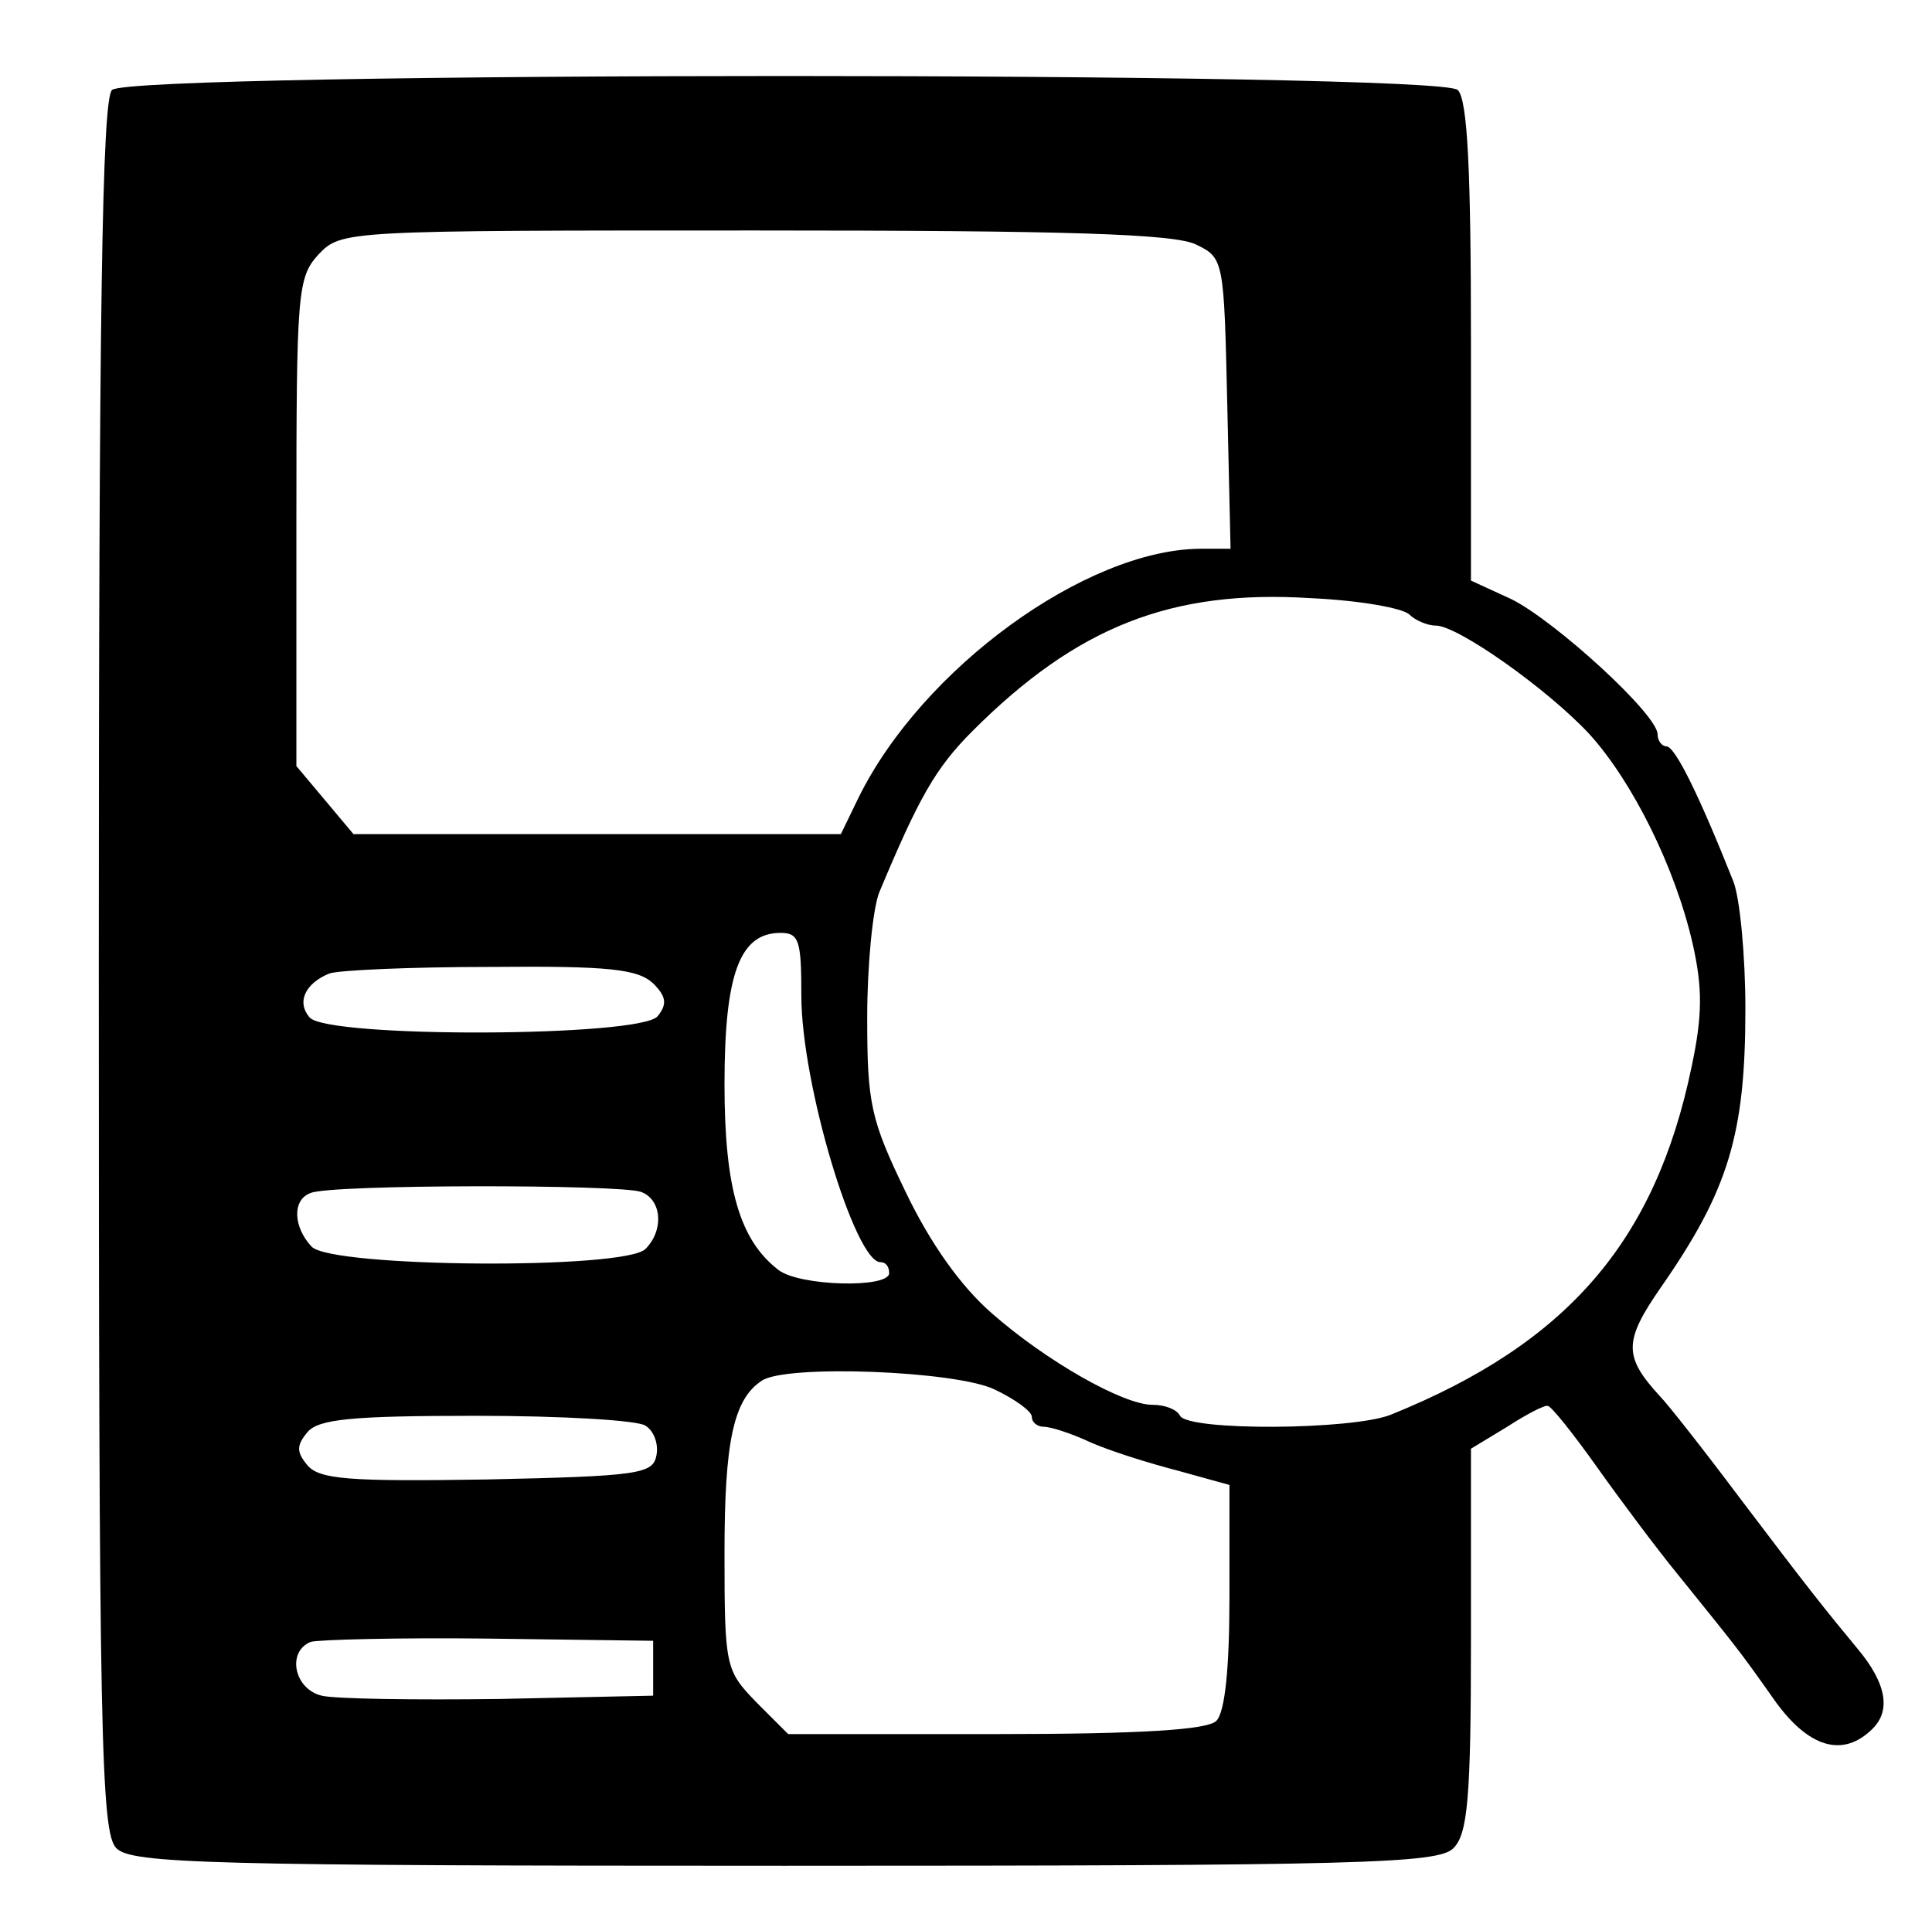 <?xml version="1.0" standalone="no"?>
<!DOCTYPE svg PUBLIC "-//W3C//DTD SVG 20010904//EN"
 "http://www.w3.org/TR/2001/REC-SVG-20010904/DTD/svg10.dtd">
<svg version="1.0" xmlns="http://www.w3.org/2000/svg"
 width="176pt" height="174pt" viewBox="0 0 176 174"
 preserveAspectRatio="xMidYMid meet">

<g transform="translate(0,174) scale(0.1,-0.1)"
fill="#000000" stroke="none">
<path d="M102 1658 c-9 -9 -12 -200 -12 -799 0 -703 2 -789 16 -803 14 -14 83
-16 609 -16 526 0 595 2 609 16 13 13 16 45 16 190 l0 174 33 20 c17 11 34 20
37 19 3 0 23 -25 45 -56 22 -31 55 -75 73 -97 54 -67 56 -69 87 -113 32 -46
64 -55 91 -28 17 17 12 42 -14 73 -29 35 -45 55 -107 137 -33 44 -66 86 -73
93 -33 36 -33 50 1 99 62 89 77 140 77 254 0 48 -5 101 -11 116 -31 78 -53
123 -61 123 -4 0 -8 5 -8 11 0 18 -93 103 -133 123 l-37 17 0 217 c0 156 -3
221 -12 230 -17 17 -1209 17 -1226 0z m988 -141 c25 -12 25 -15 28 -145 l3
-132 -28 0 c-104 -1 -253 -109 -311 -227 l-16 -33 -222 0 -222 0 -26 31 -26
31 0 222 c0 210 1 223 20 244 21 22 23 22 398 22 284 0 383 -3 402 -13z m194
-337 c5 -5 16 -10 24 -10 20 0 102 -58 140 -99 39 -43 78 -121 94 -191 9 -40
9 -65 -1 -112 -33 -159 -113 -252 -274 -317 -35 -14 -184 -15 -192 -1 -3 6
-14 10 -25 10 -27 0 -97 40 -146 83 -29 25 -57 65 -79 111 -32 66 -35 81 -35
159 0 47 5 99 11 114 36 86 51 113 85 147 95 95 181 129 308 121 44 -2 84 -9
90 -15z m-554 -347 c0 -81 49 -243 72 -243 5 0 8 -4 8 -10 0 -14 -82 -12 -101
3 -35 27 -49 74 -49 169 0 101 14 138 51 138 17 0 19 -7 19 -57z m-135 11 c12
-12 13 -19 4 -30 -16 -19 -301 -20 -317 -1 -12 14 -4 31 18 40 8 3 74 6 147 6
108 1 134 -2 148 -15z m-11 -190 c19 -7 21 -35 4 -52 -19 -19 -285 -17 -304 2
-17 18 -18 43 -1 49 18 8 282 8 301 1z m322 -180 c19 -9 34 -20 34 -25 0 -5 5
-9 11 -9 6 0 25 -6 42 -14 18 -8 53 -19 80 -26 l47 -13 0 -101 c0 -66 -4 -106
-12 -114 -8 -8 -67 -12 -201 -12 l-189 0 -29 29 c-28 29 -29 32 -29 136 0 101
8 140 34 157 22 15 177 9 212 -8z m-318 -33 c8 -5 12 -17 10 -27 -3 -17 -16
-19 -154 -22 -126 -2 -153 0 -164 13 -10 12 -10 18 0 30 10 12 40 15 154 15
77 0 147 -4 154 -9z m7 -221 l0 -25 -140 -3 c-77 -1 -150 0 -162 3 -25 6 -32
40 -10 49 6 2 80 4 162 3 l150 -2 0 -25z"/>
</g>
</svg>
